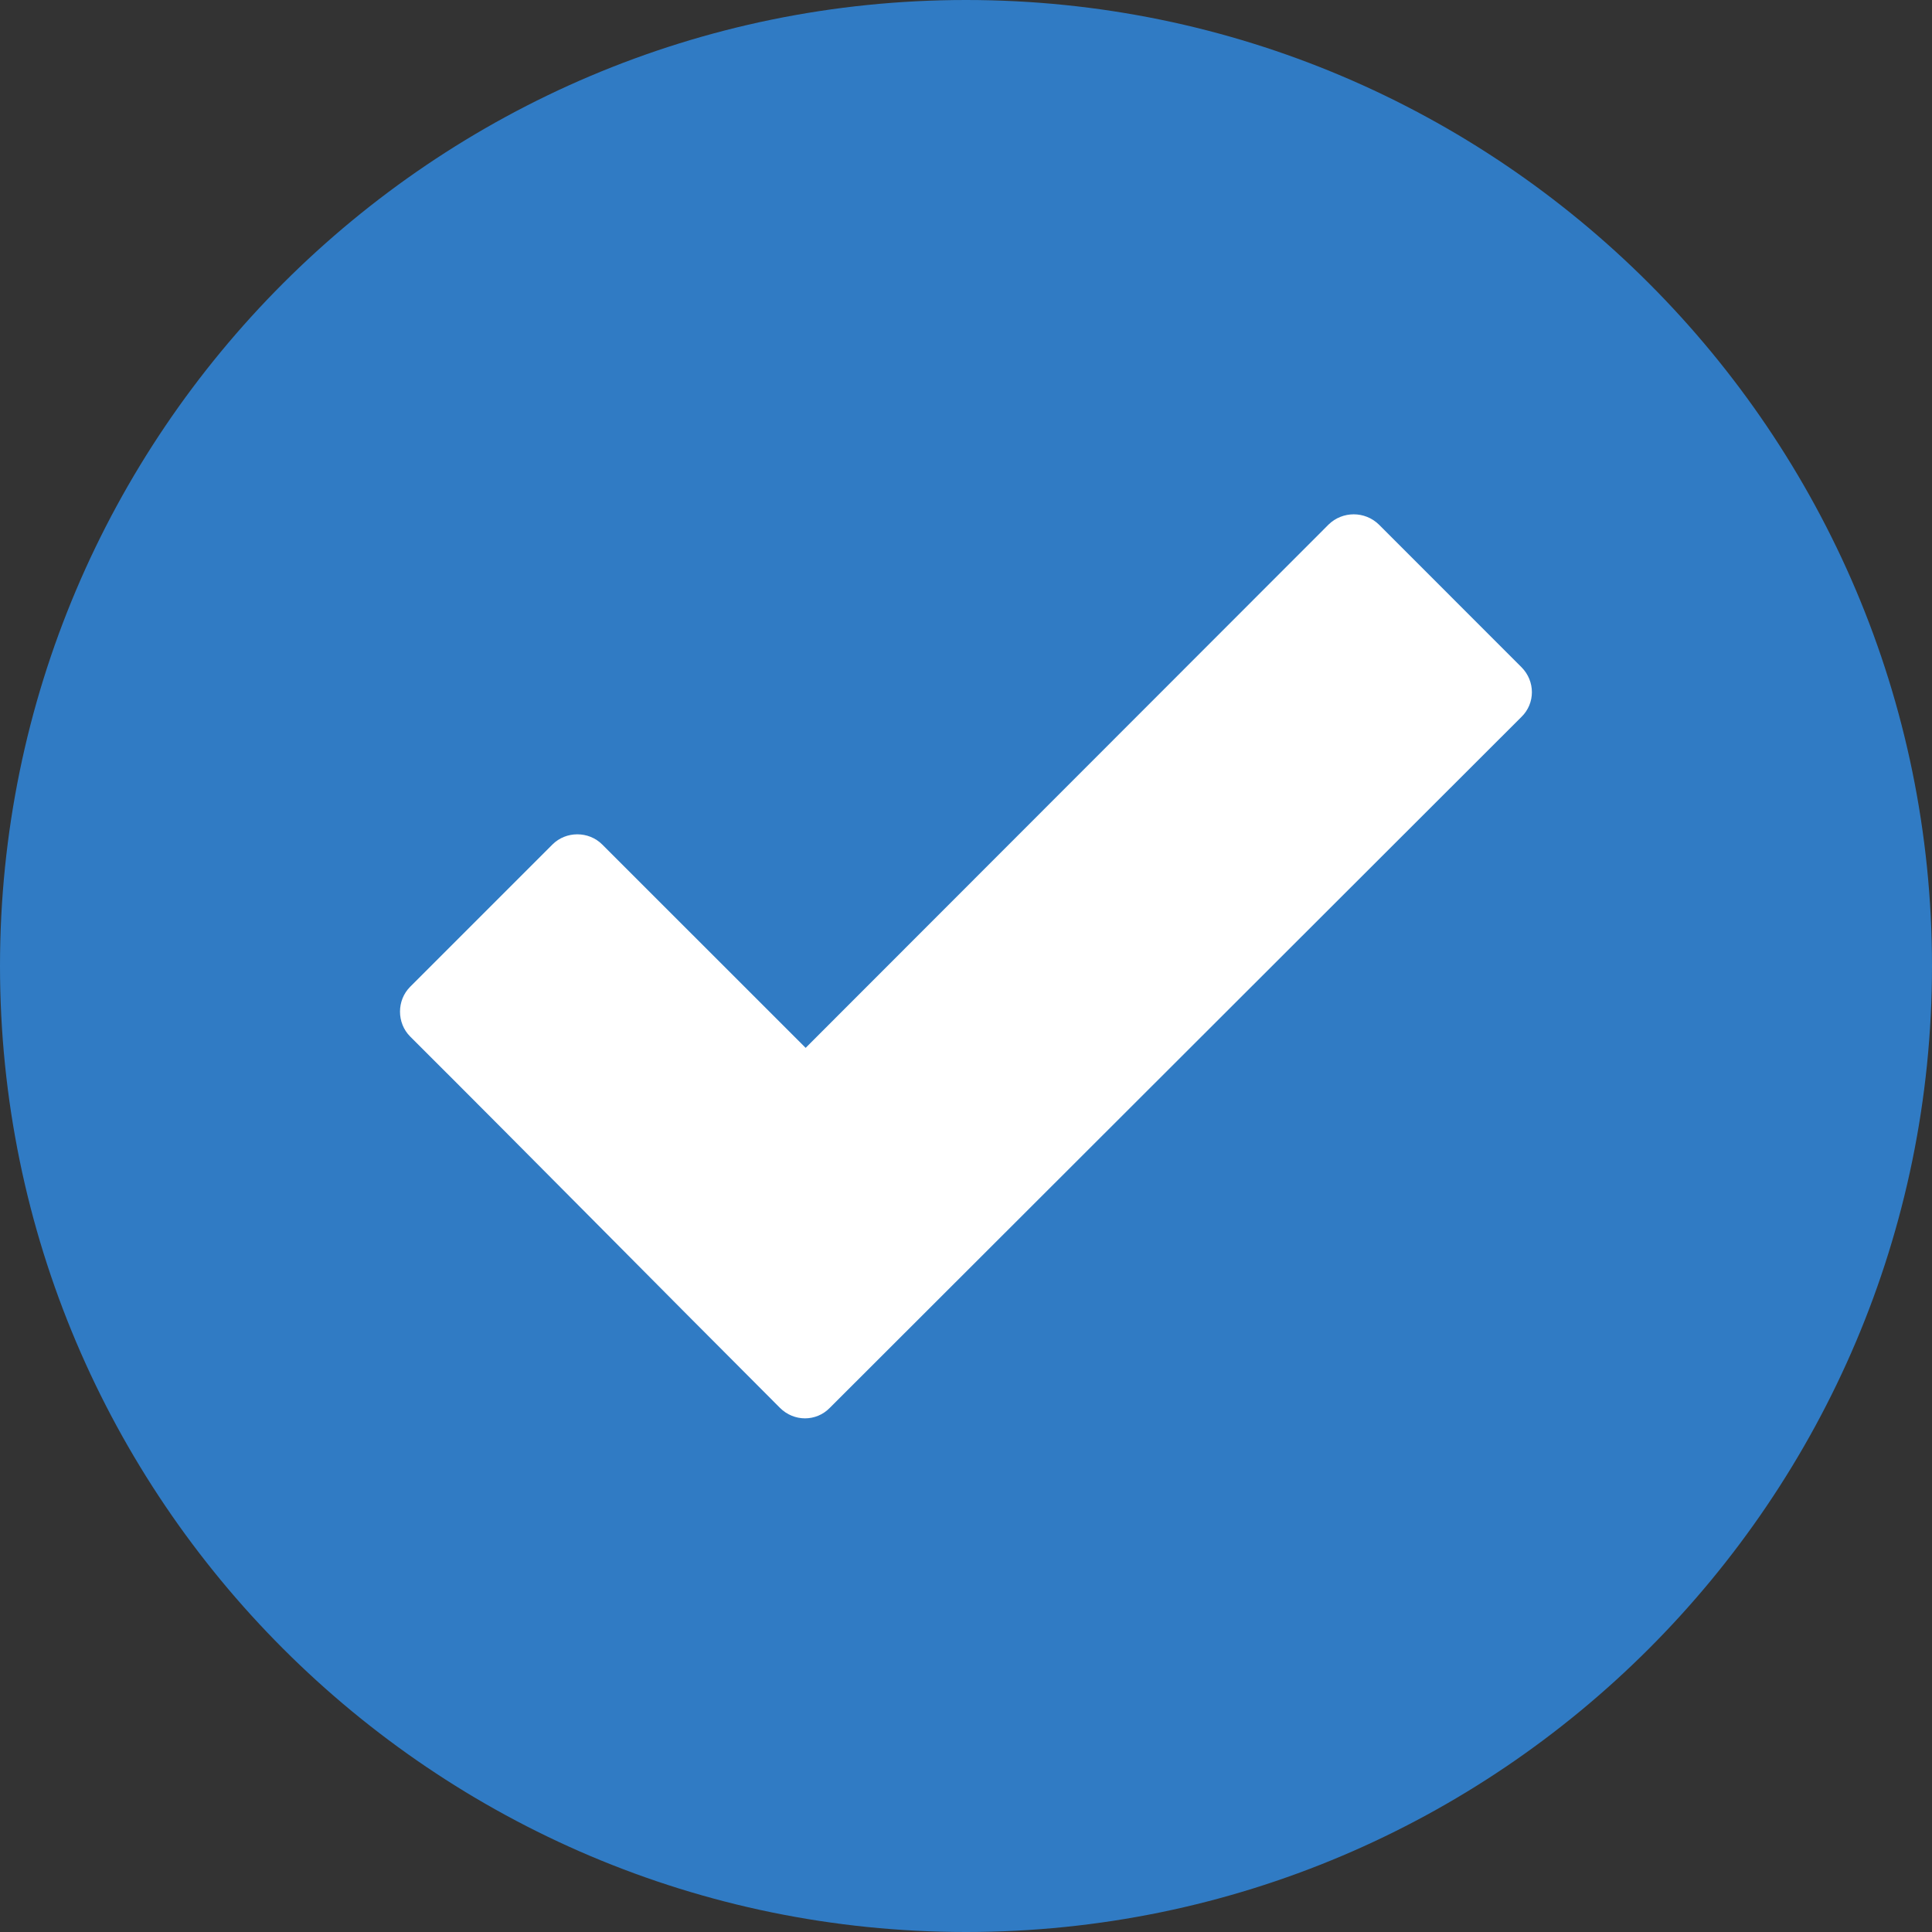 <svg width="35" height="35" viewBox="0 0 35 35" fill="none" xmlns="http://www.w3.org/2000/svg">
<rect x="0" y="0" width="35" height="35" fill="#333333" stroke="none"/>
<path fill-rule="evenodd" clip-rule="evenodd" d="M17.5 0C7.848 0 0 7.848 0 17.5C0 27.152 7.848 35 17.5 35C27.152 35 35 27.152 35 17.5C35 7.848 27.152 0 17.5 0Z" fill="#307BC4"/>
<path d="M14.13 25.505C11.895 23.27 9.673 21.014 7.431 18.778C7.185 18.532 7.185 18.122 7.431 17.876L10.008 15.299C10.254 15.053 10.664 15.053 10.91 15.299L14.595 18.983L24.069 9.502C24.322 9.256 24.726 9.256 24.979 9.502L27.562 12.086C27.815 12.339 27.815 12.742 27.562 12.988L15.032 25.505C14.786 25.758 14.383 25.758 14.13 25.505Z" fill="white"/>
</svg>
